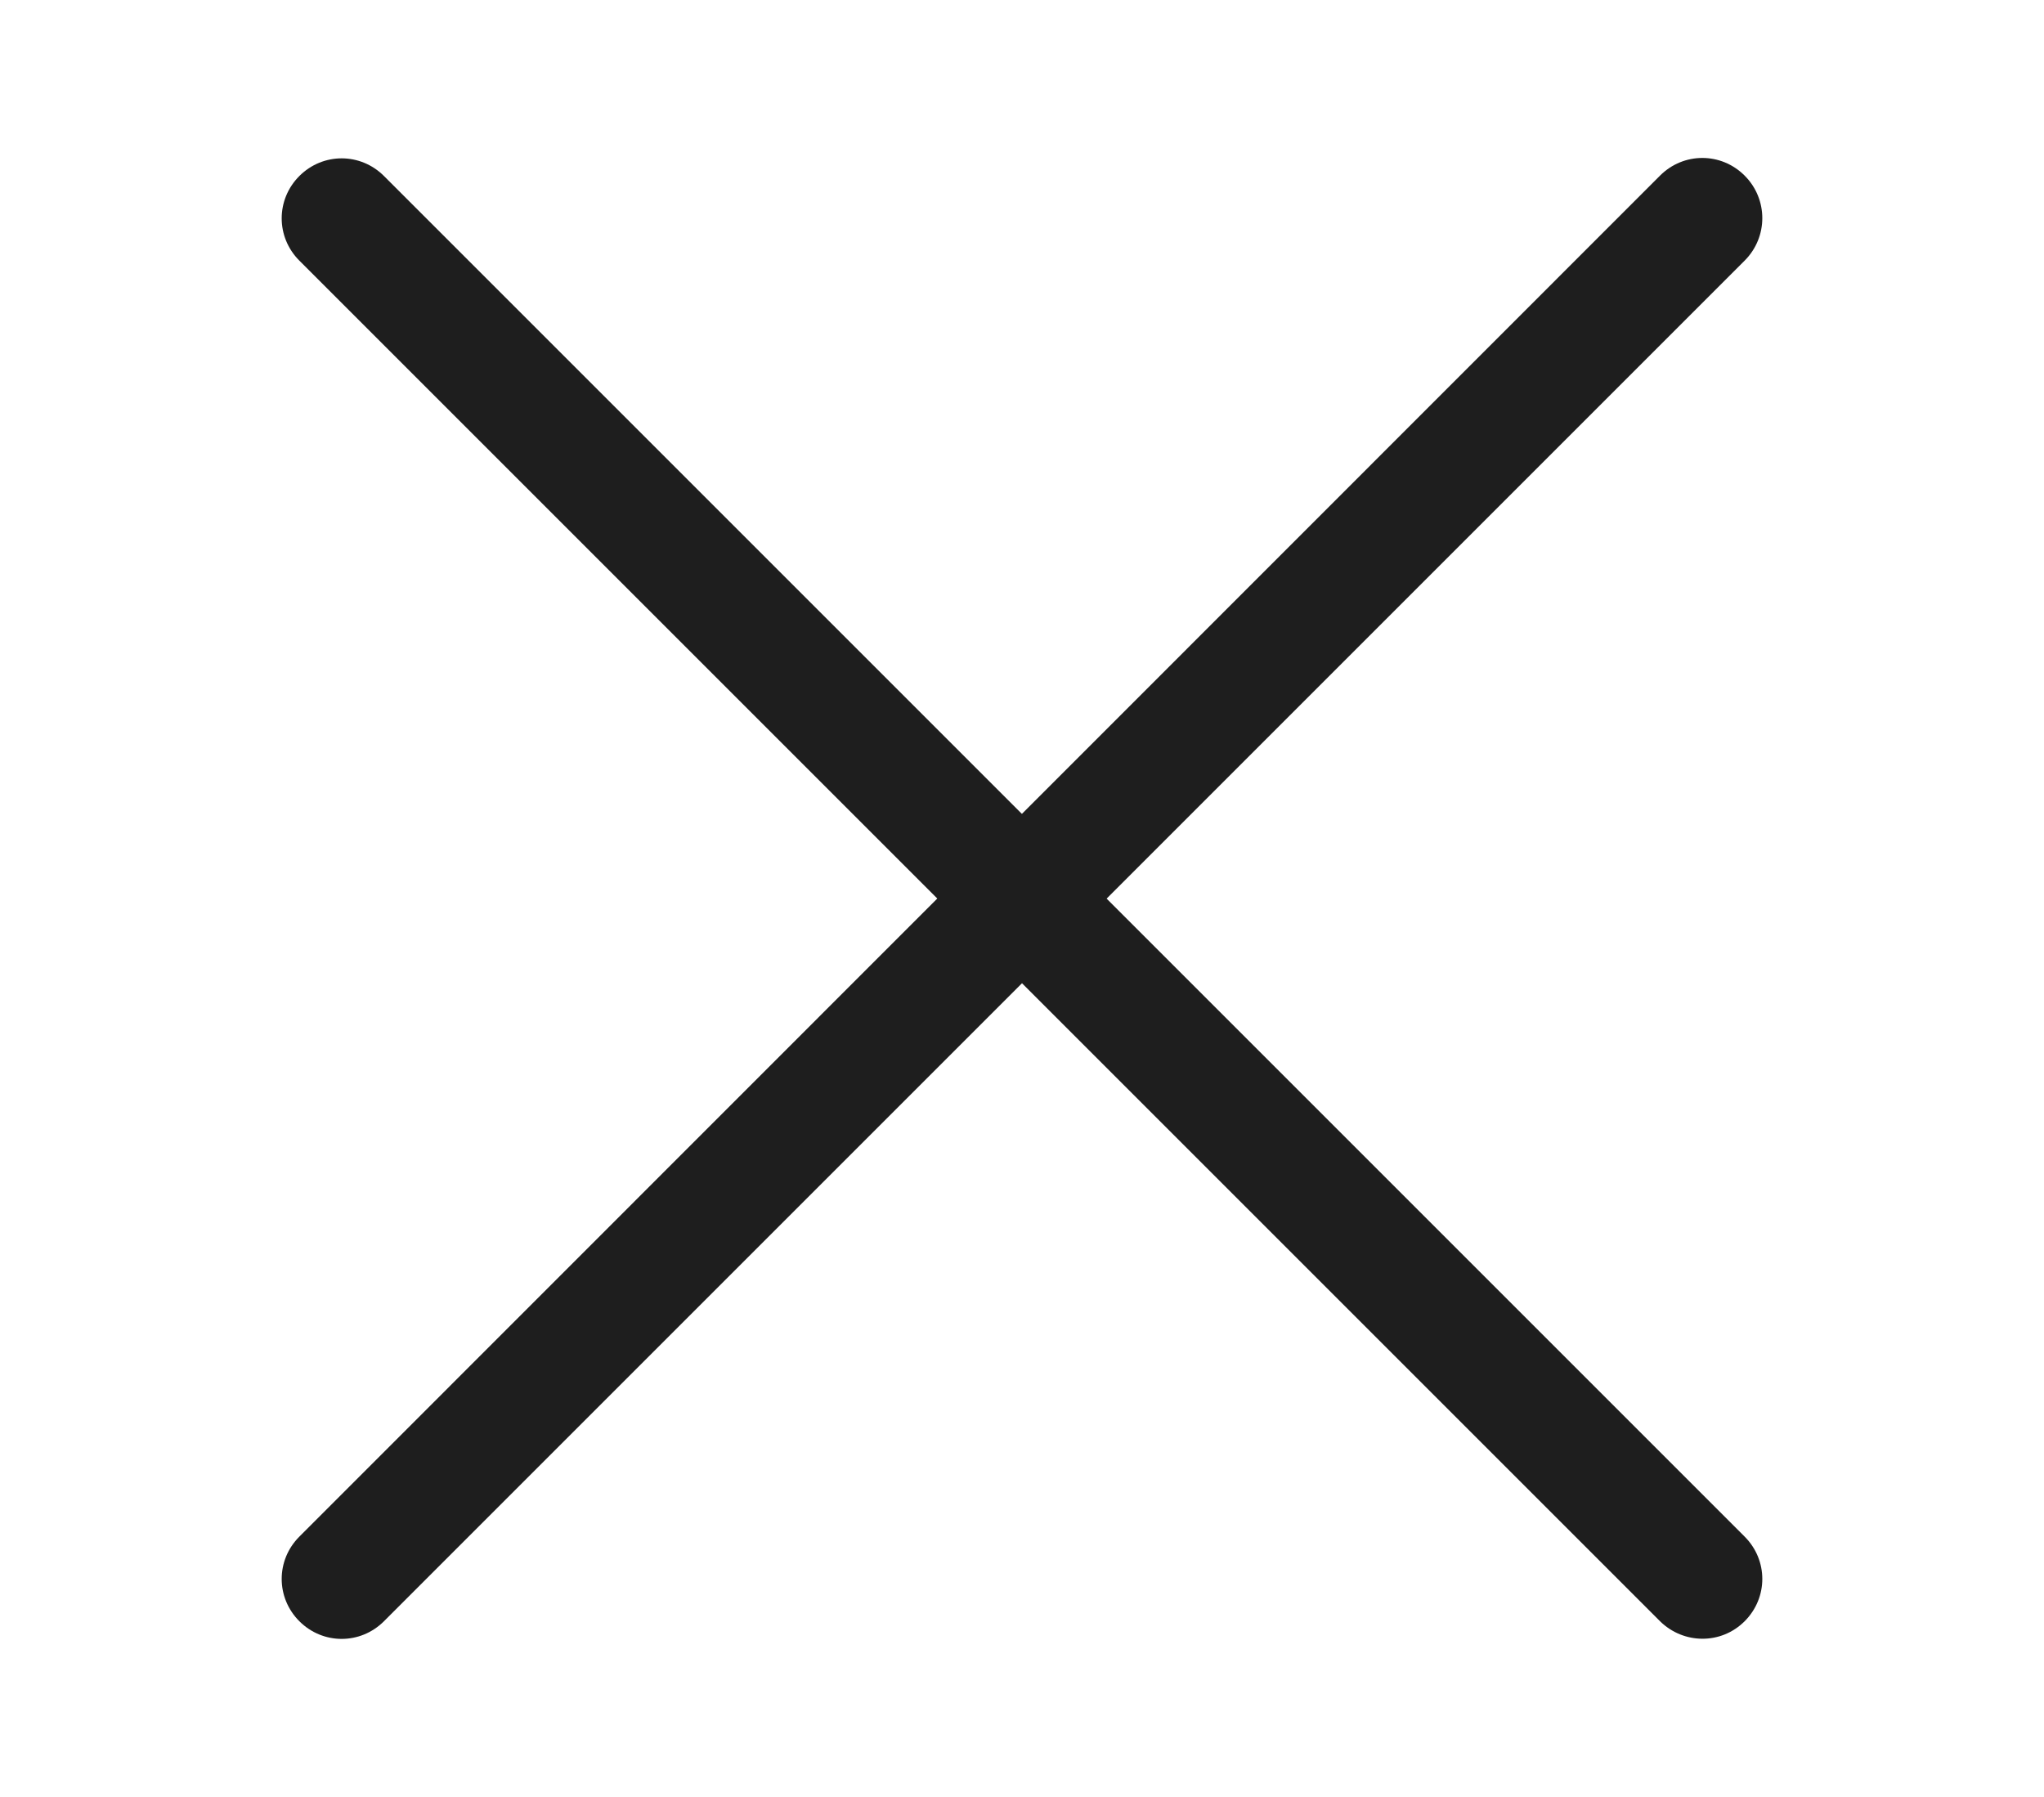 <?xml version="1.0" encoding="utf-8"?>
<!-- Generator: Adobe Illustrator 23.0.4, SVG Export Plug-In . SVG Version: 6.00 Build 0)  -->
<svg version="1.1" id="Lager_1" xmlns="http://www.w3.org/2000/svg" xmlns:xlink="http://www.w3.org/1999/xlink" x="0px" y="0px"
	 viewBox="0 0 512.1 450.2" style="enable-background:new 0 0 512.1 450.2;" xml:space="preserve">
<style type="text/css">
	.st0{fill:#1E1E1E;}
</style>
<g>
	<path class="st0" d="M437.1,65.3L96.2,406.2c-5.9,5.9-15.3,5.9-21.2,0s-5.9-15.3,0-21.2L415.9,44c5.9-5.9,15.3-5.9,21.2,0
		S443,59.4,437.1,65.3z"/>
</g>
<g>
	<path class="st0" d="M415.9,406.2L75,65.3c-5.9-5.9-5.9-15.3,0-21.2s15.3-5.9,21.2,0l340.9,340.9c5.9,5.9,5.9,15.3,0,21.2
		S421.8,412,415.9,406.2z"/>
</g>
</svg>
